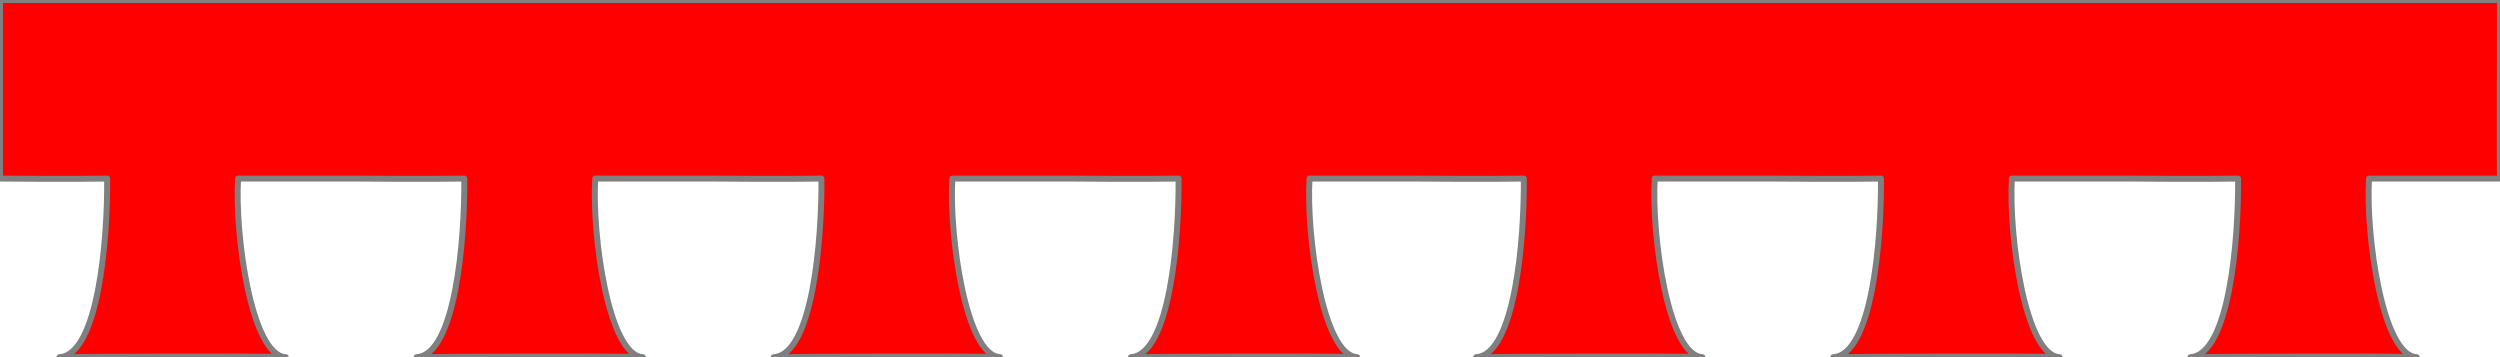 <?xml version="1.0" encoding="UTF-8" standalone="no"?>
<!DOCTYPE svg PUBLIC "-//W3C//DTD SVG 1.1//EN" "http://www.w3.org/Graphics/SVG/1.1/DTD/svg11.dtd">
<svg width="100%" height="100%" viewBox="0 0 2100 300" version="1.1" xmlns="http://www.w3.org/2000/svg" xmlns:xlink="http://www.w3.org/1999/xlink" xml:space="preserve" xmlns:serif="http://www.serif.com/" style="fill-rule:evenodd;clip-rule:evenodd;stroke-linecap:round;stroke-linejoin:round;stroke-miterlimit:1.5;">
    <path d="M2100,0C2100,0 2099.59,147.815 2100,150L1990,150C1987.1,196.948 2001.08,298.81 2030,300C2000.89,298.802 1840,300 1840,300C1872.57,298.093 1880.45,201.141 1880,150C1850.07,150.564 1790.22,150.002 1790,150L1690,150C1687.1,196.949 1701.08,298.81 1730,300C1700.89,298.802 1540,300 1540,300C1572.57,298.093 1580.45,201.141 1580,150C1550.05,150.565 1490.13,150.001 1490,150L1390,150C1387.1,196.949 1401.08,298.81 1430,300C1400.89,298.802 1240,300 1240,300C1272.57,298.093 1280.45,201.141 1280,150C1250.01,150.565 1190,150 1190,150L1100,150C1097.1,196.949 1111.08,298.81 1140,300C1110.89,298.802 950,300 950,300C982.566,298.093 990.447,201.141 990,150C960.046,150.565 900.127,150.001 900,150L800,150C797.096,196.948 811.081,298.81 840,300C810.888,298.802 650,300 650,300C682.566,298.093 690.447,201.141 690,150C660.07,150.564 600.222,150.002 600,150L500,150C497.096,196.949 511.081,298.81 540,300C510.888,298.802 350,300 350,300C382.566,298.093 390.447,201.141 390,150C360.046,150.565 300.127,150.001 300,150L200,150C197.096,196.949 211.081,298.81 240,300C210.888,298.802 50,300 50,300C82.566,298.093 90.447,201.141 90,150C60.014,150.565 0,150 0,150L0,0L2100,0Z" style="fill:rgb(255,0,0);stroke:rgb(128,128,128);stroke-width:5px;"/>
</svg>
